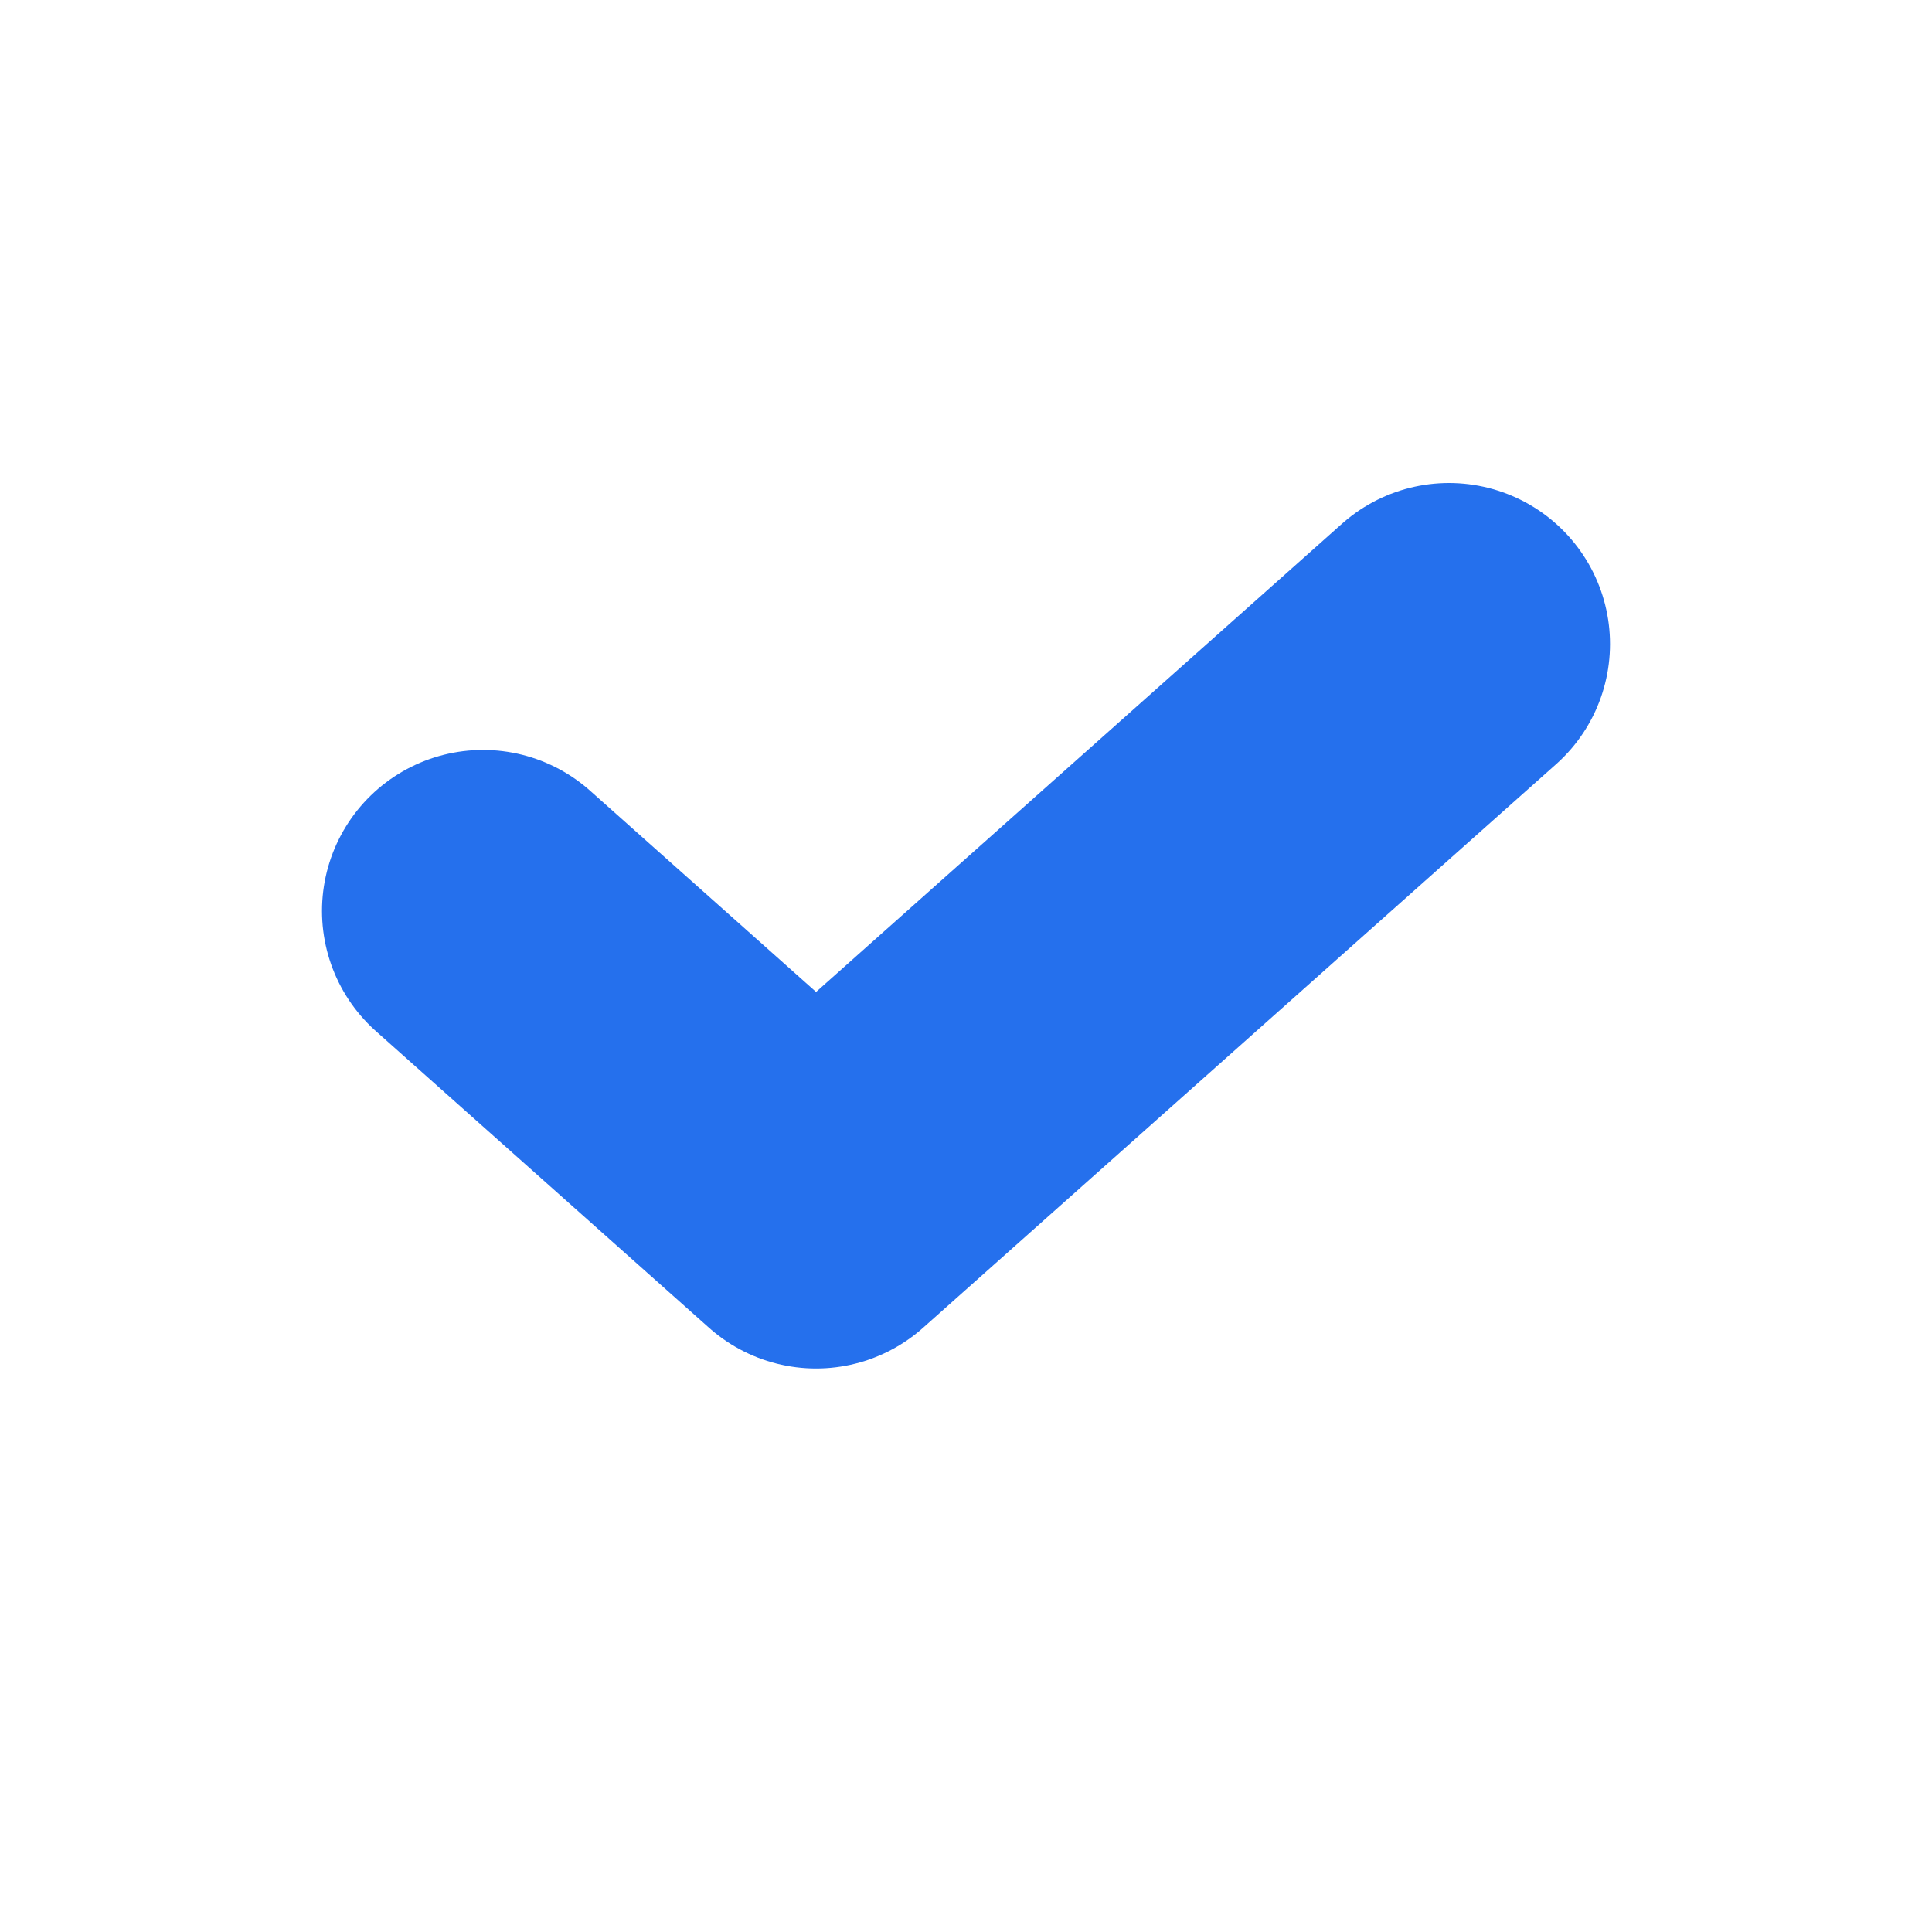 <svg width="18" height="18" viewBox="0 0 18 18" fill="none" xmlns="http://www.w3.org/2000/svg">
<path d="M4.5 8.487L7.603 11.25L13.5 6" stroke="#2570ED" stroke-width="3" stroke-linecap="round" stroke-linejoin="round"/>
</svg>
